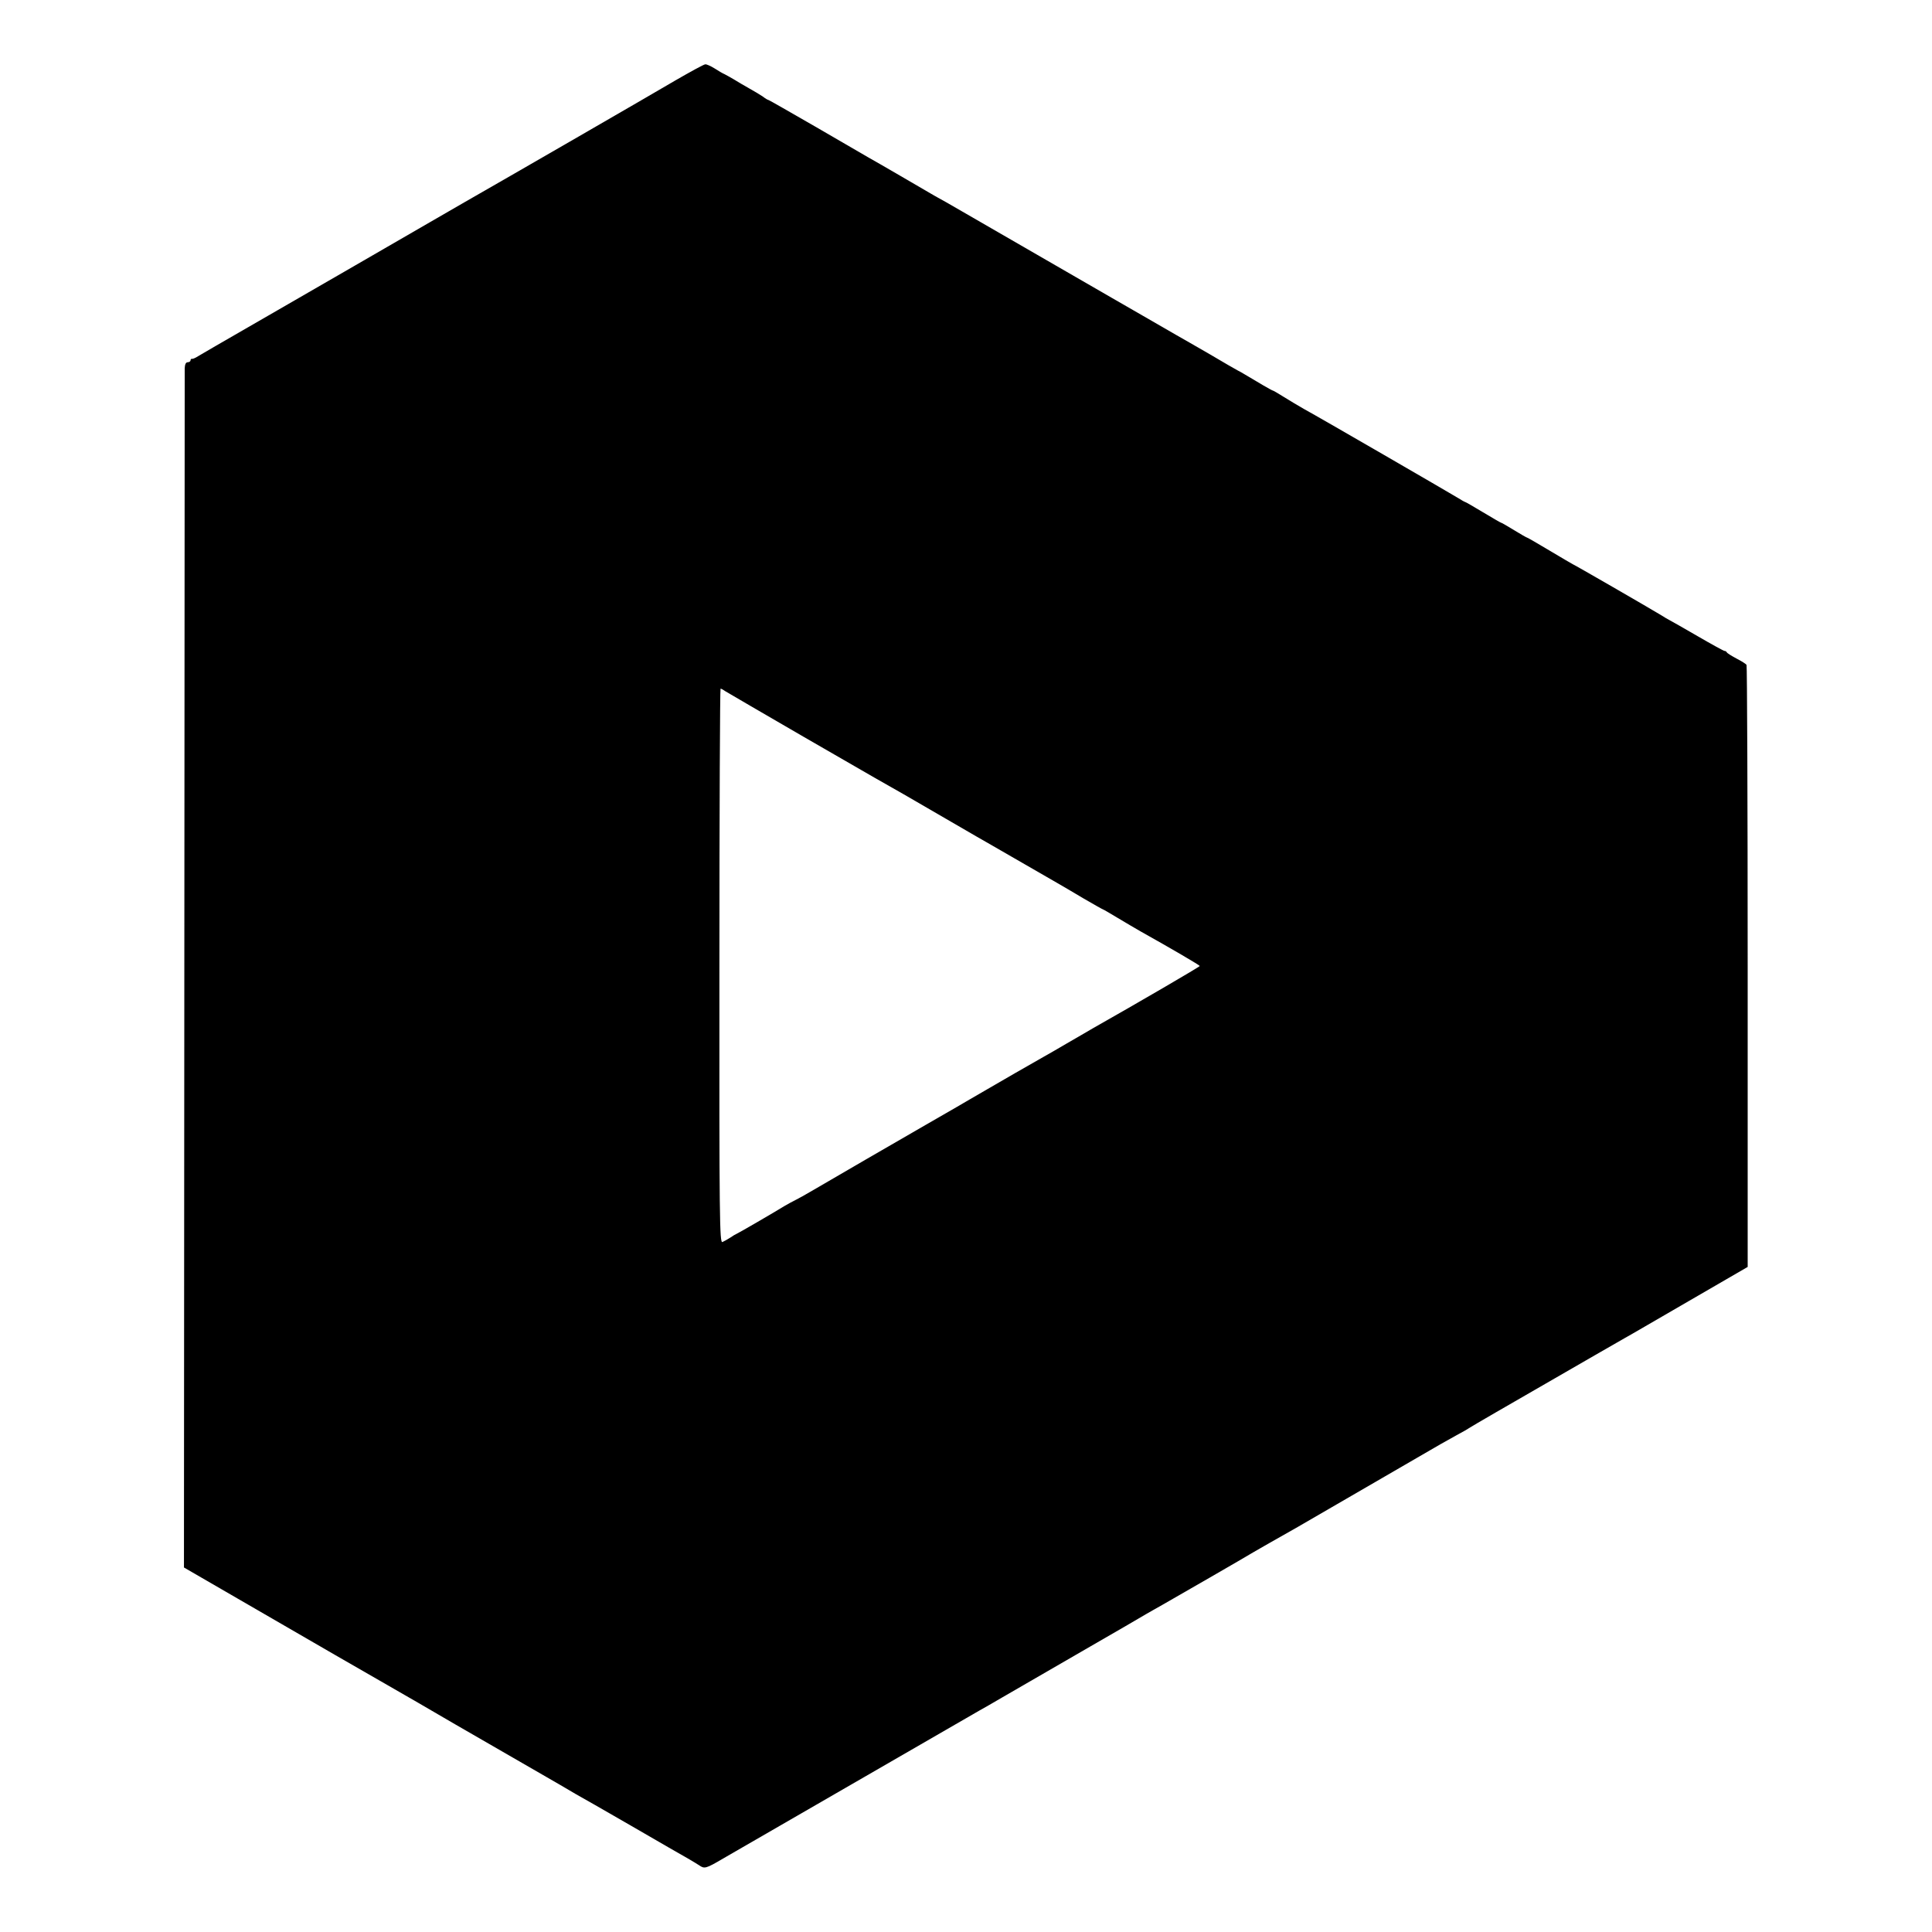 <?xml version="1.0" standalone="no"?>
<!DOCTYPE svg PUBLIC "-//W3C//DTD SVG 20010904//EN"
 "http://www.w3.org/TR/2001/REC-SVG-20010904/DTD/svg10.dtd">
<svg version="1.0" xmlns="http://www.w3.org/2000/svg"
 width="1024pt" height="1024pt" viewBox="0 0 1024 1024"
 preserveAspectRatio="xMidYMid meet">
<g transform="translate(0,1024) scale(0.1,-0.1)"
fill="#000000" stroke="none">
<path d="M3575 9811 c-115 -68 -915 -530 -1108 -640 -18 -10 -102 -59 -187
-108 -170 -99 -613 -354 -810 -468 -340 -196 -397 -229 -420 -243 -14 -9 -28
-15 -32 -14 -5 1 -8 -2 -8 -8 0 -5 -7 -10 -15 -10 -10 0 -15 -11 -16 -32 0
-18 -1 -1456 -2 -3195 l-2 -3161 285 -165 c417 -242 709 -410 760 -439 46 -26
342 -197 392 -227 28 -16 438 -253 487 -281 14 -8 46 -27 71 -41 25 -15 61
-36 80 -47 19 -10 153 -87 297 -170 144 -84 279 -161 300 -173 21 -12 47 -28
58 -35 29 -20 35 -19 127 35 119 69 1311 757 1356 783 20 11 78 44 127 73 74
43 389 225 510 295 59 34 217 125 248 144 18 10 57 33 88 50 60 34 454 261
479 277 13 8 101 58 230 131 52 30 463 268 640 371 85 50 180 104 210 120 30
16 60 33 65 37 6 4 70 42 143 84 158 91 350 202 527 304 72 41 141 81 155 89
14 7 166 96 339 196 l314 182 0 1591 c0 875 -3 1595 -6 1600 -3 5 -27 20 -54
34 -26 14 -49 28 -51 33 -2 4 -7 7 -12 7 -4 0 -68 35 -142 78 -74 43 -141 81
-149 85 -8 4 -27 15 -44 26 -66 40 -466 271 -470 271 -1 0 -55 32 -119 70 -65
39 -119 70 -121 70 -3 0 -34 18 -70 40 -36 22 -67 40 -70 40 -2 0 -45 25 -95
55 -50 30 -93 55 -96 55 -2 0 -21 11 -42 24 -41 25 -724 421 -812 469 -30 17
-78 46 -107 64 -29 18 -54 33 -57 33 -4 0 -80 44 -151 87 -11 7 -26 15 -34 19
-8 4 -76 43 -150 87 -75 43 -154 89 -176 101 -22 13 -101 58 -175 101 -74 43
-148 85 -165 95 -73 42 -691 399 -795 459 -63 37 -122 70 -130 74 -8 5 -24 13
-35 20 -29 17 -293 171 -335 194 -19 11 -145 84 -279 162 -134 77 -245 141
-248 141 -3 0 -17 8 -31 19 -15 10 -47 29 -72 43 -25 14 -61 35 -80 47 -19 11
-42 24 -50 28 -8 3 -32 17 -52 30 -21 13 -43 23 -50 22 -7 0 -80 -40 -163 -88z
m270 -3235 c11 -7 197 -115 414 -241 416 -240 414 -239 531 -305 41 -24 154
-89 250 -145 96 -56 195 -113 220 -127 25 -14 101 -58 170 -98 69 -40 145 -84
170 -98 25 -14 89 -52 143 -84 55 -32 101 -58 103 -58 2 0 36 -20 76 -44 40
-24 96 -57 124 -73 168 -94 313 -179 313 -183 0 -4 -324 -193 -568 -331 -25
-15 -86 -50 -136 -79 -49 -29 -105 -61 -123 -71 -116 -66 -182 -104 -299 -172
-72 -42 -147 -85 -165 -96 -18 -10 -89 -51 -158 -91 -69 -40 -213 -123 -320
-185 -107 -62 -231 -134 -275 -160 -44 -26 -89 -51 -100 -56 -11 -5 -36 -19
-57 -31 -55 -34 -241 -142 -253 -147 -5 -2 -21 -11 -35 -21 -14 -9 -32 -19
-41 -23 -15 -5 -17 110 -16 1464 0 808 3 1469 6 1469 4 0 15 -6 26 -14z"/>
</g>
</svg>
